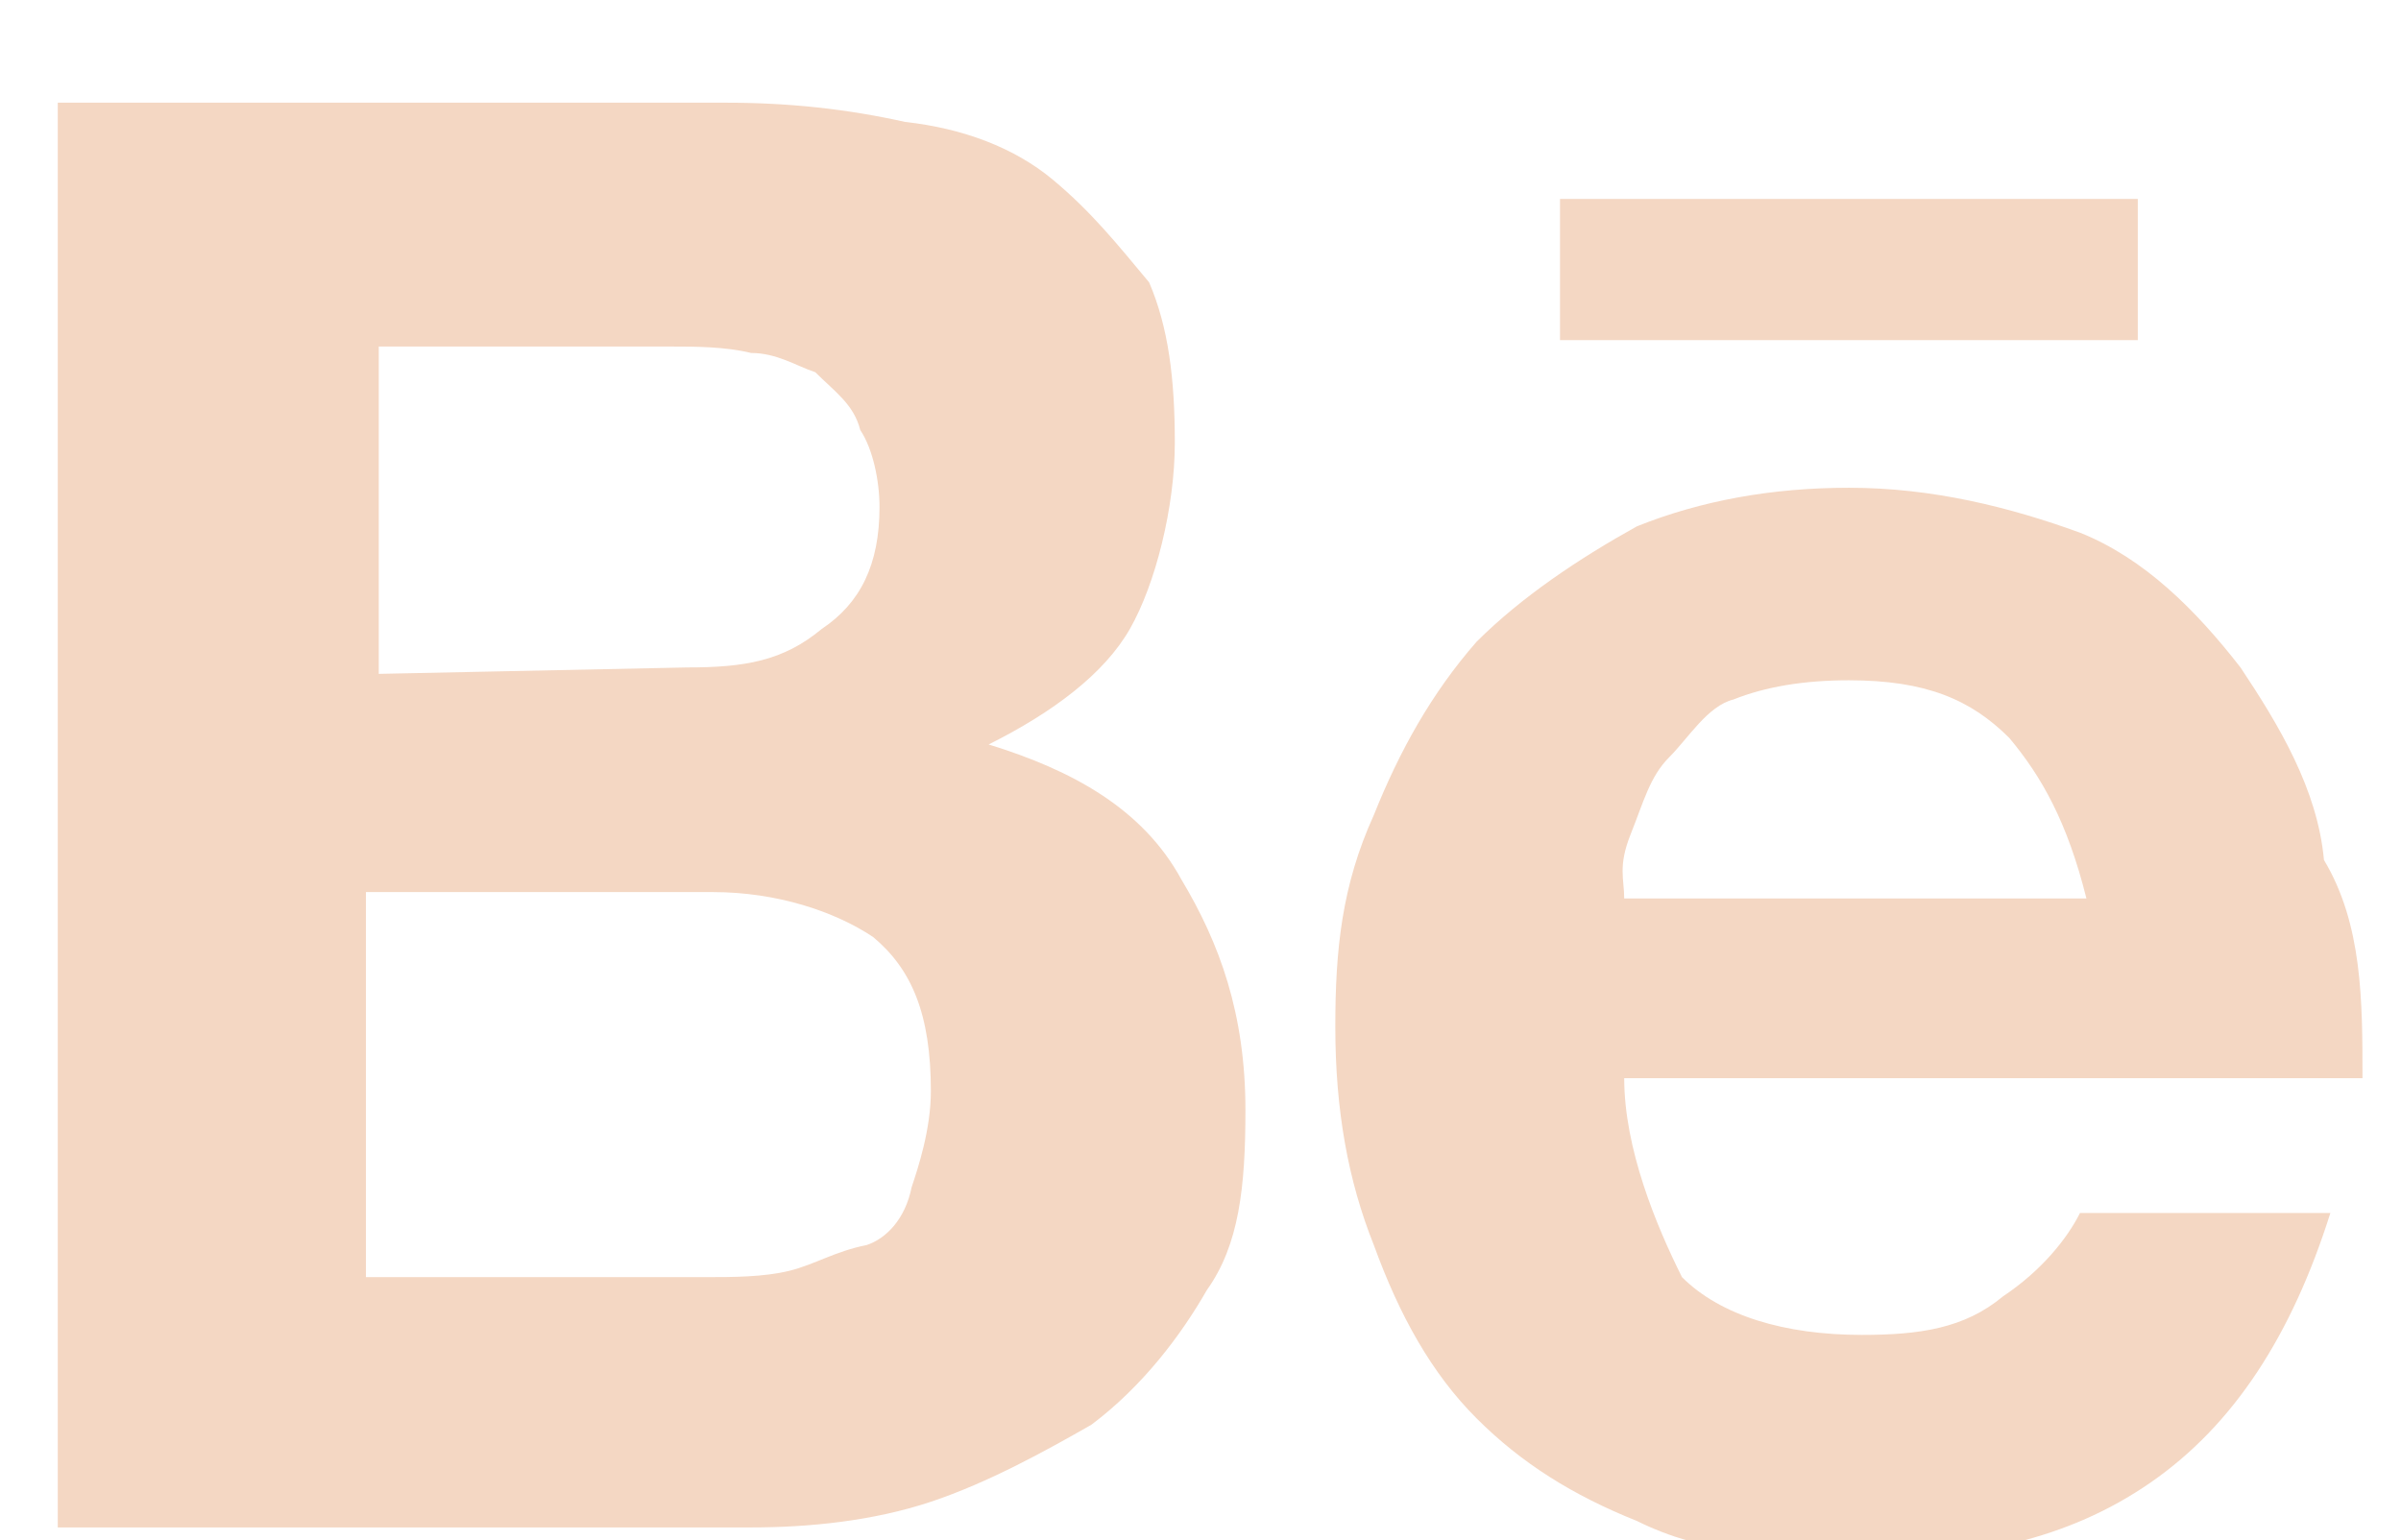 <?xml version="1.0" encoding="utf-8"?>
<!-- Generator: Adobe Illustrator 26.3.1, SVG Export Plug-In . SVG Version: 6.00 Build 0)  -->
<svg version="1.1" id="Layer_1" xmlns="http://www.w3.org/2000/svg" xmlns:xlink="http://www.w3.org/1999/xlink" x="0px" y="0px"
	 viewBox="0 0 37.4 24" style="enable-background:new 0 0 37.4 24;" xml:space="preserve">
<style type="text/css">
	.st0{fill:#F4D7C3;}
</style>
<path class="st0" d="M11.3,1.6c1,0,1.9,0.1,2.8,0.3C15,2,15.8,2.3,16.4,2.8s1,1,1.5,1.6c0.3,0.7,0.4,1.5,0.4,2.5S18,9.1,17.6,9.8
	s-1.2,1.3-2.2,1.8c1.3,0.4,2.4,1,3,2.1c0.6,1,1,2.1,1,3.6c0,1.2-0.1,2.1-0.6,2.8c-0.4,0.7-1,1.5-1.8,2.1c-0.7,0.4-1.6,0.9-2.5,1.2
	c-0.9,0.3-1.9,0.4-2.8,0.4H0.9V1.6H11.3L11.3,1.6z M26.2,19.9c0.6,0.6,1.6,0.9,2.8,0.9c0.9,0,1.6-0.1,2.2-0.6c0.6-0.4,1-0.9,1.2-1.3
	h3.9c-0.6,1.9-1.5,3.3-2.8,4.2c-1.3,0.9-2.8,1.2-4.6,1.2c-1.2,0-2.4-0.1-3.4-0.6c-1-0.4-1.8-0.9-2.5-1.6c-0.7-0.7-1.2-1.6-1.6-2.7
	c-0.4-1-0.6-2.1-0.6-3.4c0-1.2,0.1-2.2,0.6-3.3c0.4-1,0.9-1.9,1.6-2.7c0.7-0.7,1.6-1.3,2.5-1.8c1-0.4,2.1-0.6,3.3-0.6
	c1.3,0,2.5,0.3,3.6,0.7c1,0.4,1.8,1.2,2.5,2.1c0.6,0.9,1.2,1.9,1.3,3c0.6,1,0.6,2.2,0.6,3.4H25.3C25.3,17.9,25.8,19.1,26.2,19.9
	L26.2,19.9L26.2,19.9z M11,19.9c0.4,0,0.9,0,1.3-0.1c0.4-0.1,0.7-0.3,1.2-0.4c0.3-0.1,0.6-0.4,0.7-0.9c0.1-0.3,0.3-0.9,0.3-1.5
	c0-1.2-0.3-1.9-0.9-2.4c-0.6-0.4-1.5-0.7-2.5-0.7H5.7v6L11,19.9L11,19.9L11,19.9z M31.3,11.5c-0.6-0.6-1.3-0.9-2.5-0.9
	c-0.7,0-1.3,0.1-1.8,0.3c-0.4,0.1-0.7,0.6-1,0.9c-0.3,0.3-0.4,0.7-0.6,1.2s-0.1,0.7-0.1,1h7.2C32.2,12.8,31.8,12.1,31.3,11.5
	L31.3,11.5L31.3,11.5z M10.7,10.4c0.9,0,1.5-0.1,2.1-0.6c0.6-0.4,0.9-1,0.9-1.9c0-0.4-0.1-0.9-0.3-1.2c-0.1-0.4-0.4-0.6-0.7-0.9
	c-0.3-0.1-0.6-0.3-1-0.3c-0.4-0.1-0.9-0.1-1.2-0.1H5.9v5.1L10.7,10.4L10.7,10.4z M24.3,3.1h9v2.2h-9V3.1L24.3,3.1L24.3,3.1z"/>
</svg>
